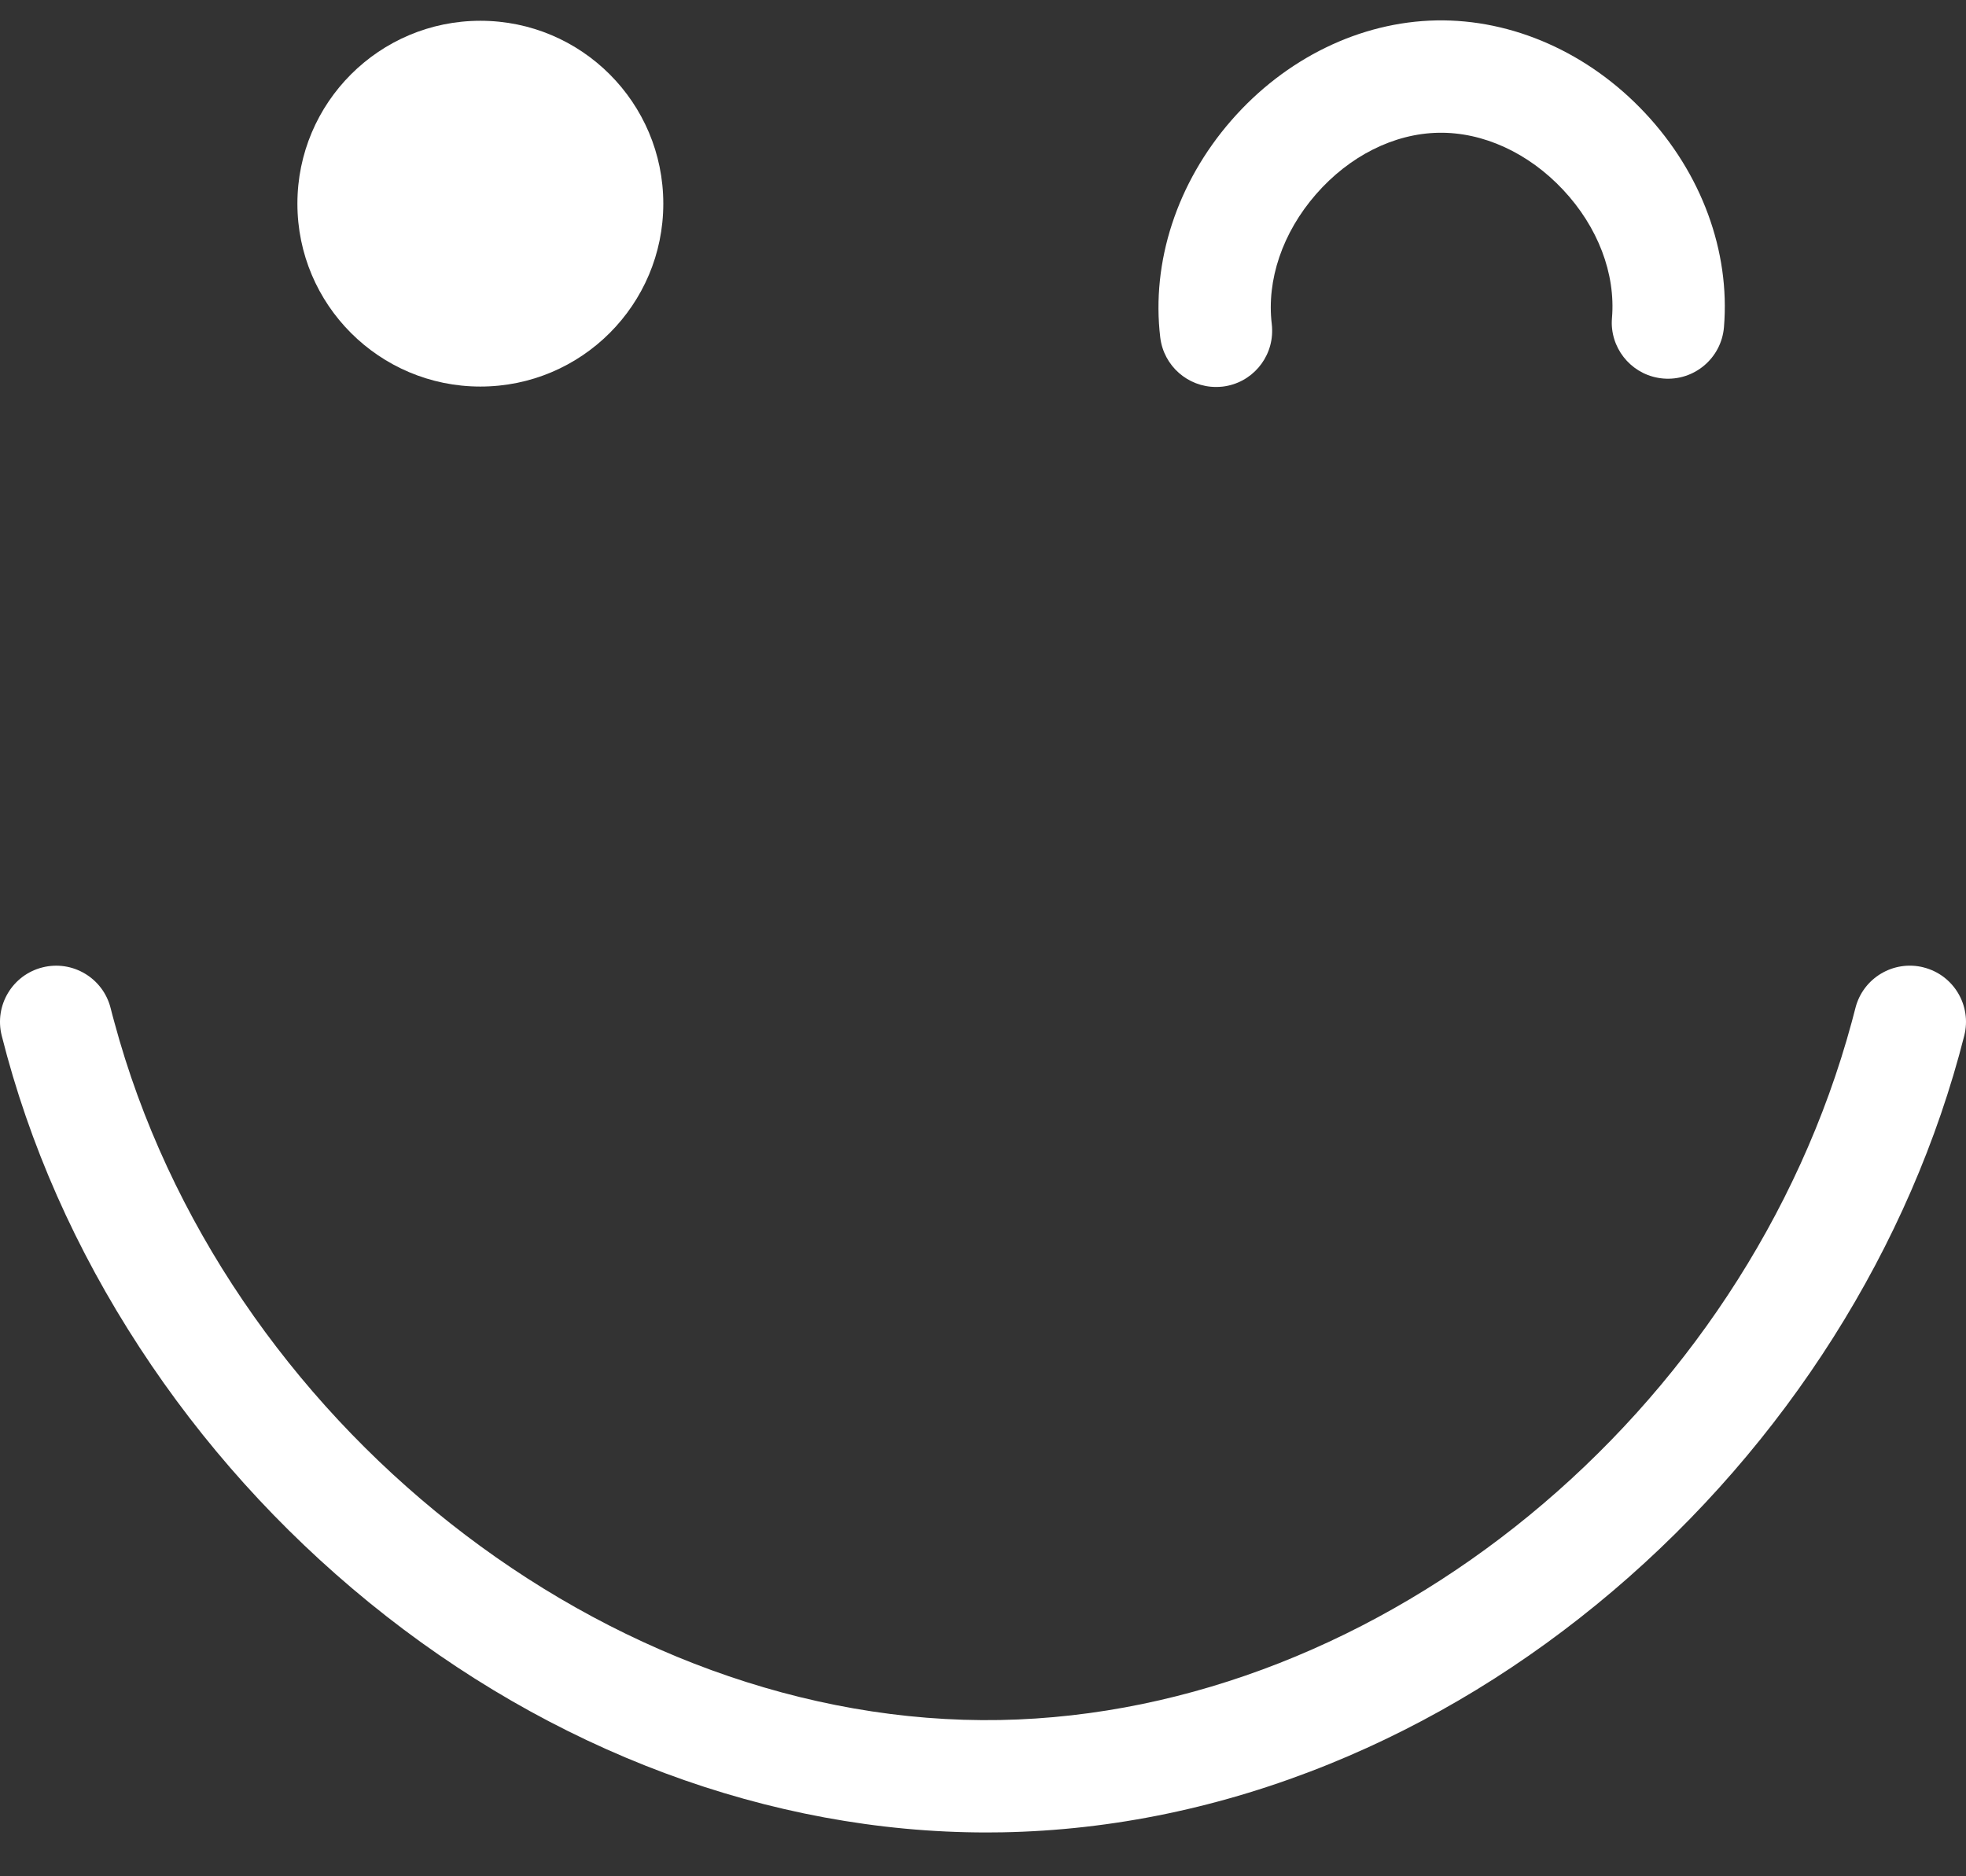 <svg width="44" height="42" viewBox="0 0 44 42" fill="none" xmlns="http://www.w3.org/2000/svg">
<rect x="0" y="0" width="44" height="42" fill="#333333" stroke="none"/>
<path d="M43.053 21.655C42.38 21.484 41.695 21.891 41.525 22.565C41.499 22.668 41.472 22.771 41.444 22.873C39.071 31.648 30.932 38.344 22.382 38.502C13.612 38.662 4.965 31.821 2.557 22.873C2.528 22.771 2.502 22.669 2.476 22.567C2.307 21.894 1.623 21.485 0.95 21.655C0.277 21.824 -0.131 22.508 0.038 23.181C0.652 25.618 1.691 27.968 3.126 30.166C4.529 32.316 6.253 34.232 8.249 35.861C12.336 39.196 17.233 41.019 22.077 41.019C22.193 41.019 22.31 41.018 22.427 41.016C24.898 40.971 27.36 40.457 29.745 39.49C32.014 38.57 34.148 37.267 36.092 35.617C39.968 32.325 42.763 27.909 43.961 23.183C44.132 22.51 43.725 21.825 43.051 21.655H43.053Z" fill="white"/>
<path d="M27.213 8.662C27.263 8.662 27.314 8.66 27.365 8.654C28.012 8.576 28.484 8.02 28.471 7.382C28.471 7.34 28.468 7.298 28.463 7.255C28.344 6.266 28.704 5.208 29.451 4.35C30.198 3.492 31.197 2.99 32.193 2.972C33.187 2.953 34.206 3.419 34.983 4.249C35.761 5.079 36.16 6.124 36.077 7.116C36.073 7.159 36.072 7.202 36.072 7.243C36.083 7.881 36.576 8.419 37.225 8.473C37.918 8.531 38.525 8.017 38.583 7.324C38.724 5.624 38.081 3.877 36.818 2.53C35.555 1.181 33.853 0.426 32.148 0.457C30.442 0.489 28.768 1.305 27.555 2.698C26.343 4.09 25.764 5.861 25.967 7.554C26.044 8.193 26.587 8.662 27.214 8.662L27.213 8.662Z" fill="white"/>
<path d="M10.751 8.653C13.012 8.653 14.845 6.82 14.845 4.559C14.845 2.298 13.012 0.465 10.751 0.465C8.49 0.465 6.656 2.298 6.656 4.559C6.656 6.82 8.49 8.653 10.751 8.653Z" fill="white"/>
</svg>
